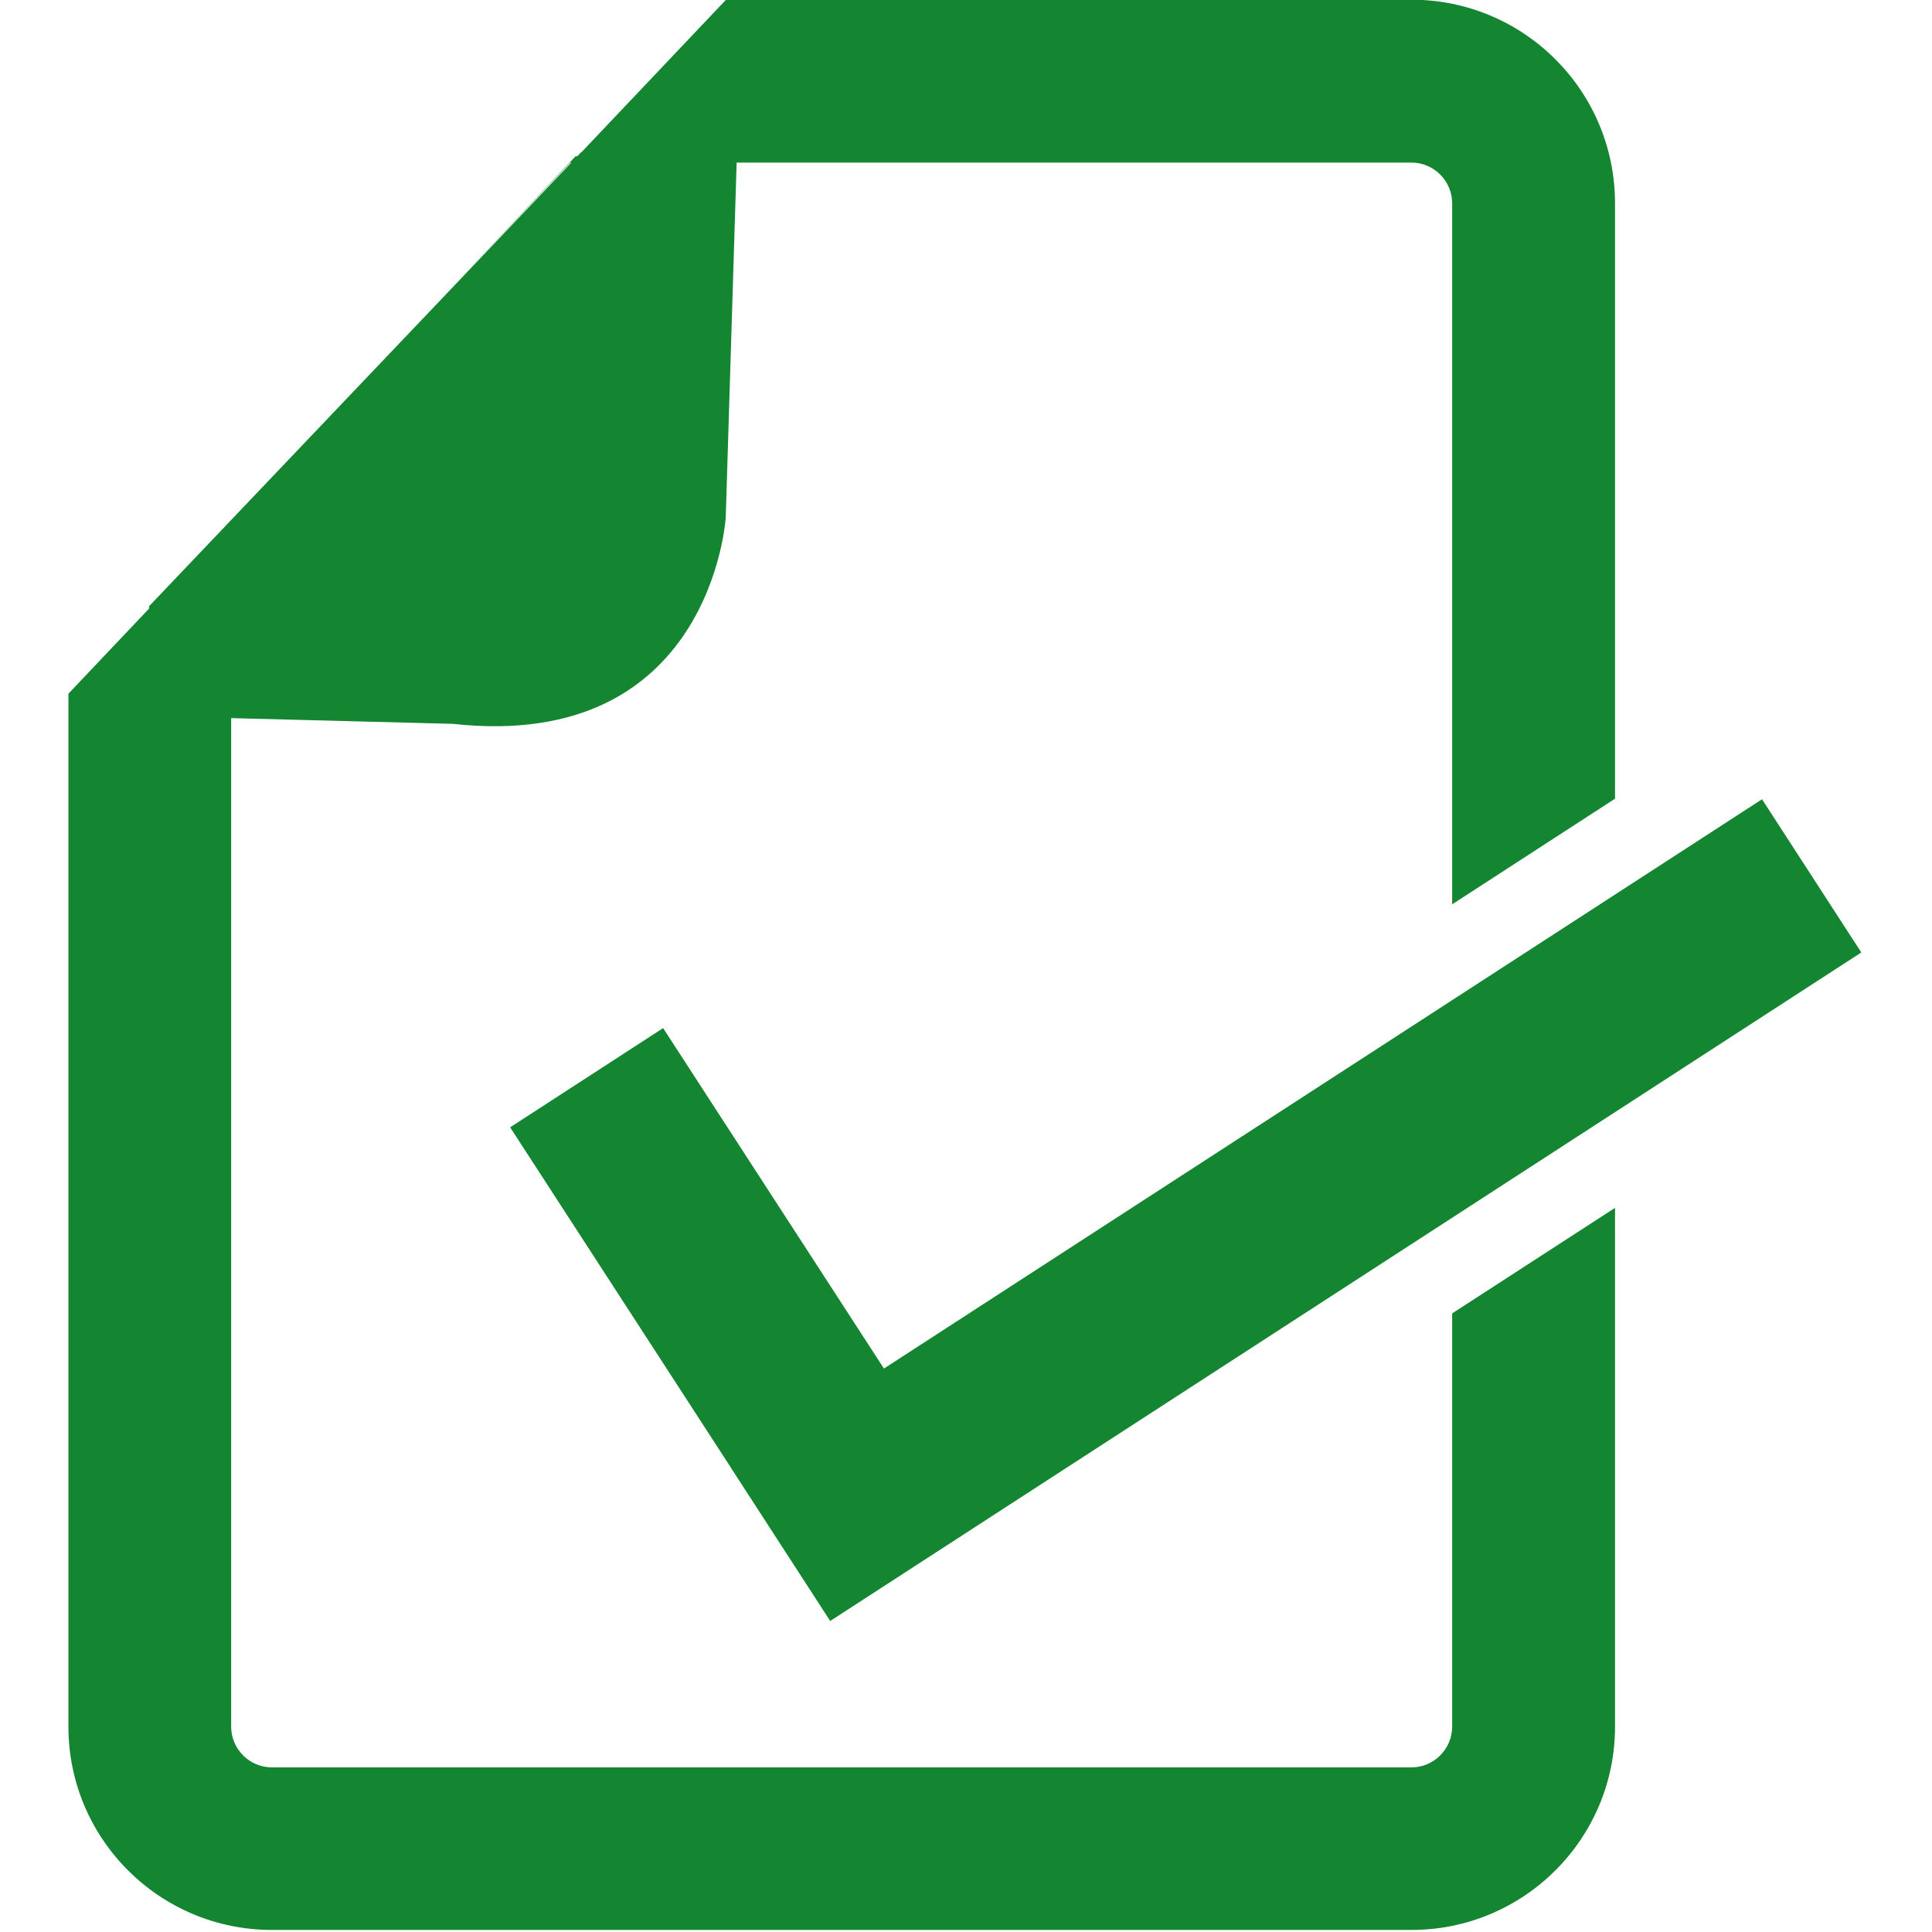 <?xml version="1.0" encoding="UTF-8" standalone="no"?>
<svg
   height="20"
   width="20"
   viewBox="0 0 20 20"
   version="1.1"
   id="svg1"
   xmlns="http://www.w3.org/2000/svg"
   xmlns:svg="http://www.w3.org/2000/svg">
  <defs
     id="defs1" />
  <g
     id="g1"
     transform="matrix(0.769,0,0,0.769,-8.462,-8.462)"
     style="fill:#148530;fill-opacity:1">
    <path
       id="path1"
       transform="matrix(0.812,0,0,0.812,11.925,11)"
       fill="#148530"
       d="m 28.077,13.255 1.646,2.54 -17.094,11.083 -1.646,-2.54 h 10e-4 L 7.323,18.694 9.859,17.049 13.52,22.693 Z M 10.902,0 h 11.363 c 1.864,0 3.375,1.51 3.375,3.375 v 9.871 l -2.7,1.751 V 3.375 c 0,-0.37 -0.303,-0.675 -0.675,-0.675 H 11.078 l -0.181,5.885 c 0,0 -0.235,3.89 -4.524,3.42 l -3.675,-0.095 v 16.72 c 0,0.37 0.303,0.675 0.675,0.675 H 22.265 c 0.372,0 0.675,-0.305 0.675,-0.675 v -6.851 l 2.7,-1.75 v 8.601 c 0,1.86 -1.511,3.37 -3.375,3.37 H 3.373 C 1.51,32 -1.652943e-7,30.49 0,28.63 V 11.505 l 1.336,-1.41 0.001,-0.04 7.001,-7.355 H 8.319 L 6.447,4.675 8.408,2.595 h 0.028 l 0.062,-0.065 h 0.006 z"
       style="fill:#148530;fill-opacity:1" />
  </g>
</svg>
